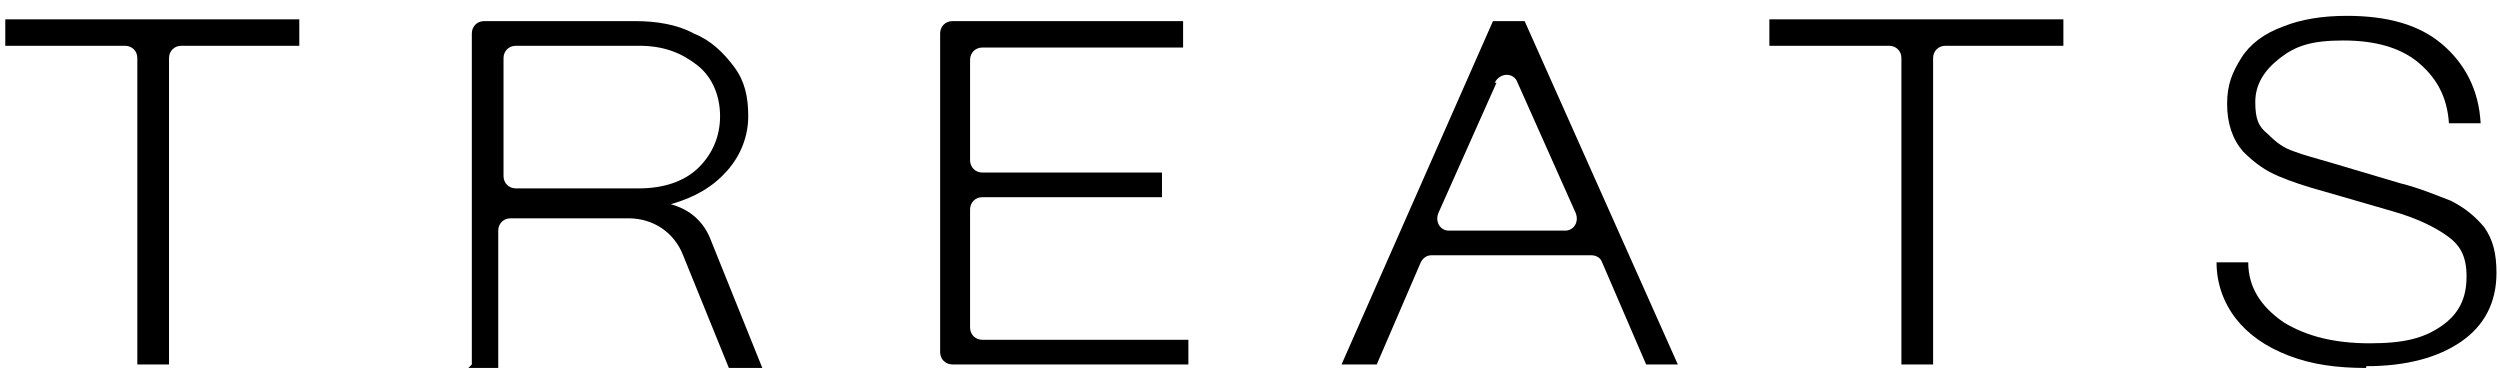 <?xml version="1.0" encoding="UTF-8"?>
<svg id="Layer_1" xmlns="http://www.w3.org/2000/svg" version="1.1" viewBox="0 0 142 21">
  <!-- Generator: Adobe Illustrator 30.0.0, SVG Export Plug-In . SVG Version: 2.1.1 Build 123)  -->
  <path d="M9.6,20.7h-1.8V3.3c0-.4-.3-.7-.7-.7H.3v-1.5h16.7v1.5h-6.7c-.4,0-.7.3-.7.7v17.4h0Z"/>
  <path d="M26.8,20.7V1.9c0-.4.3-.7.7-.7h8.6c1.2,0,2.4.2,3.3.7,1,.4,1.7,1.1,2.3,1.9.6.8.8,1.7.8,2.8s-.4,2.2-1.2,3.1c-.8.9-1.8,1.5-3.2,1.9,1.1.3,1.9,1,2.3,2.1l2.9,7.2h-1.9l-2.6-6.4c-.5-1.3-1.7-2.1-3.1-2.1h-6.7c-.4,0-.7.3-.7.7v7.8h-1.7ZM36.3,10.7c1.4,0,2.6-.4,3.4-1.2.8-.8,1.2-1.8,1.2-2.9s-.4-2.2-1.3-2.9c-.9-.7-1.9-1.1-3.3-1.1h-7c-.4,0-.7.3-.7.7v6.7c0,.4.3.7.7.7h7Z"/>
  <path d="M67.5,20.7h-13.4c-.4,0-.7-.3-.7-.7V1.9c0-.4.3-.7.7-.7h13.1v1.5h-11.4c-.4,0-.7.3-.7.7v5.7c0,.4.3.7.7.7h10.2v1.4h-10.2c-.4,0-.7.3-.7.7v6.7c0,.4.3.7.7.7h11.7v1.5Z"/>
  <path d="M78,20.7h-1.8L84.8,1.2h1.8l8.7,19.5h-1.8l-2.5-5.8c-.1-.3-.4-.4-.6-.4h-9.1c-.3,0-.5.2-.6.4l-2.5,5.8h0ZM85,4.7l-3.3,7.4c-.2.5.1,1,.6,1h6.6c.5,0,.8-.5.6-1l-3.3-7.4c-.2-.6-1-.6-1.3,0Z"/>
  <path d="M109.8,20.7h-1.8V3.3c0-.4-.3-.7-.7-.7h-6.8v-1.5h16.7v1.5h-6.7c-.4,0-.7.3-.7.7v17.4h0Z"/>
  <path d="M134.4,20.9c-1.7,0-3.1-.2-4.4-.7-1.3-.5-2.3-1.2-3-2.1-.7-.9-1.1-2-1.1-3.2h1.8c0,1.4.7,2.5,2,3.4,1.3.8,2.9,1.2,4.9,1.2s3.1-.3,4.1-1c1-.7,1.4-1.6,1.4-2.8s-.4-1.8-1.1-2.3c-.7-.5-1.7-1-3.1-1.4l-3.8-1.1c-1.1-.3-2-.6-2.7-.9-.7-.3-1.3-.7-2-1.4-.6-.7-.9-1.6-.9-2.7s.3-1.8.8-2.6c.5-.8,1.3-1.4,2.4-1.8,1-.4,2.2-.6,3.6-.6,2.3,0,4.1.5,5.4,1.6,1.3,1.1,2.1,2.6,2.2,4.5h-1.8c-.1-1.5-.7-2.6-1.8-3.5-1-.8-2.4-1.2-4.2-1.2s-2.7.3-3.6,1c-.9.7-1.4,1.5-1.4,2.5s.2,1.4.7,1.8c.5.5.9.8,1.5,1,.5.2,1.3.4,2.3.7l3.7,1.1c1.2.3,2.1.7,2.9,1,.8.4,1.4.9,1.9,1.5.5.7.7,1.5.7,2.6,0,1.7-.7,3-2,3.9-1.3.9-3.1,1.4-5.4,1.4h0Z"/>
</svg>